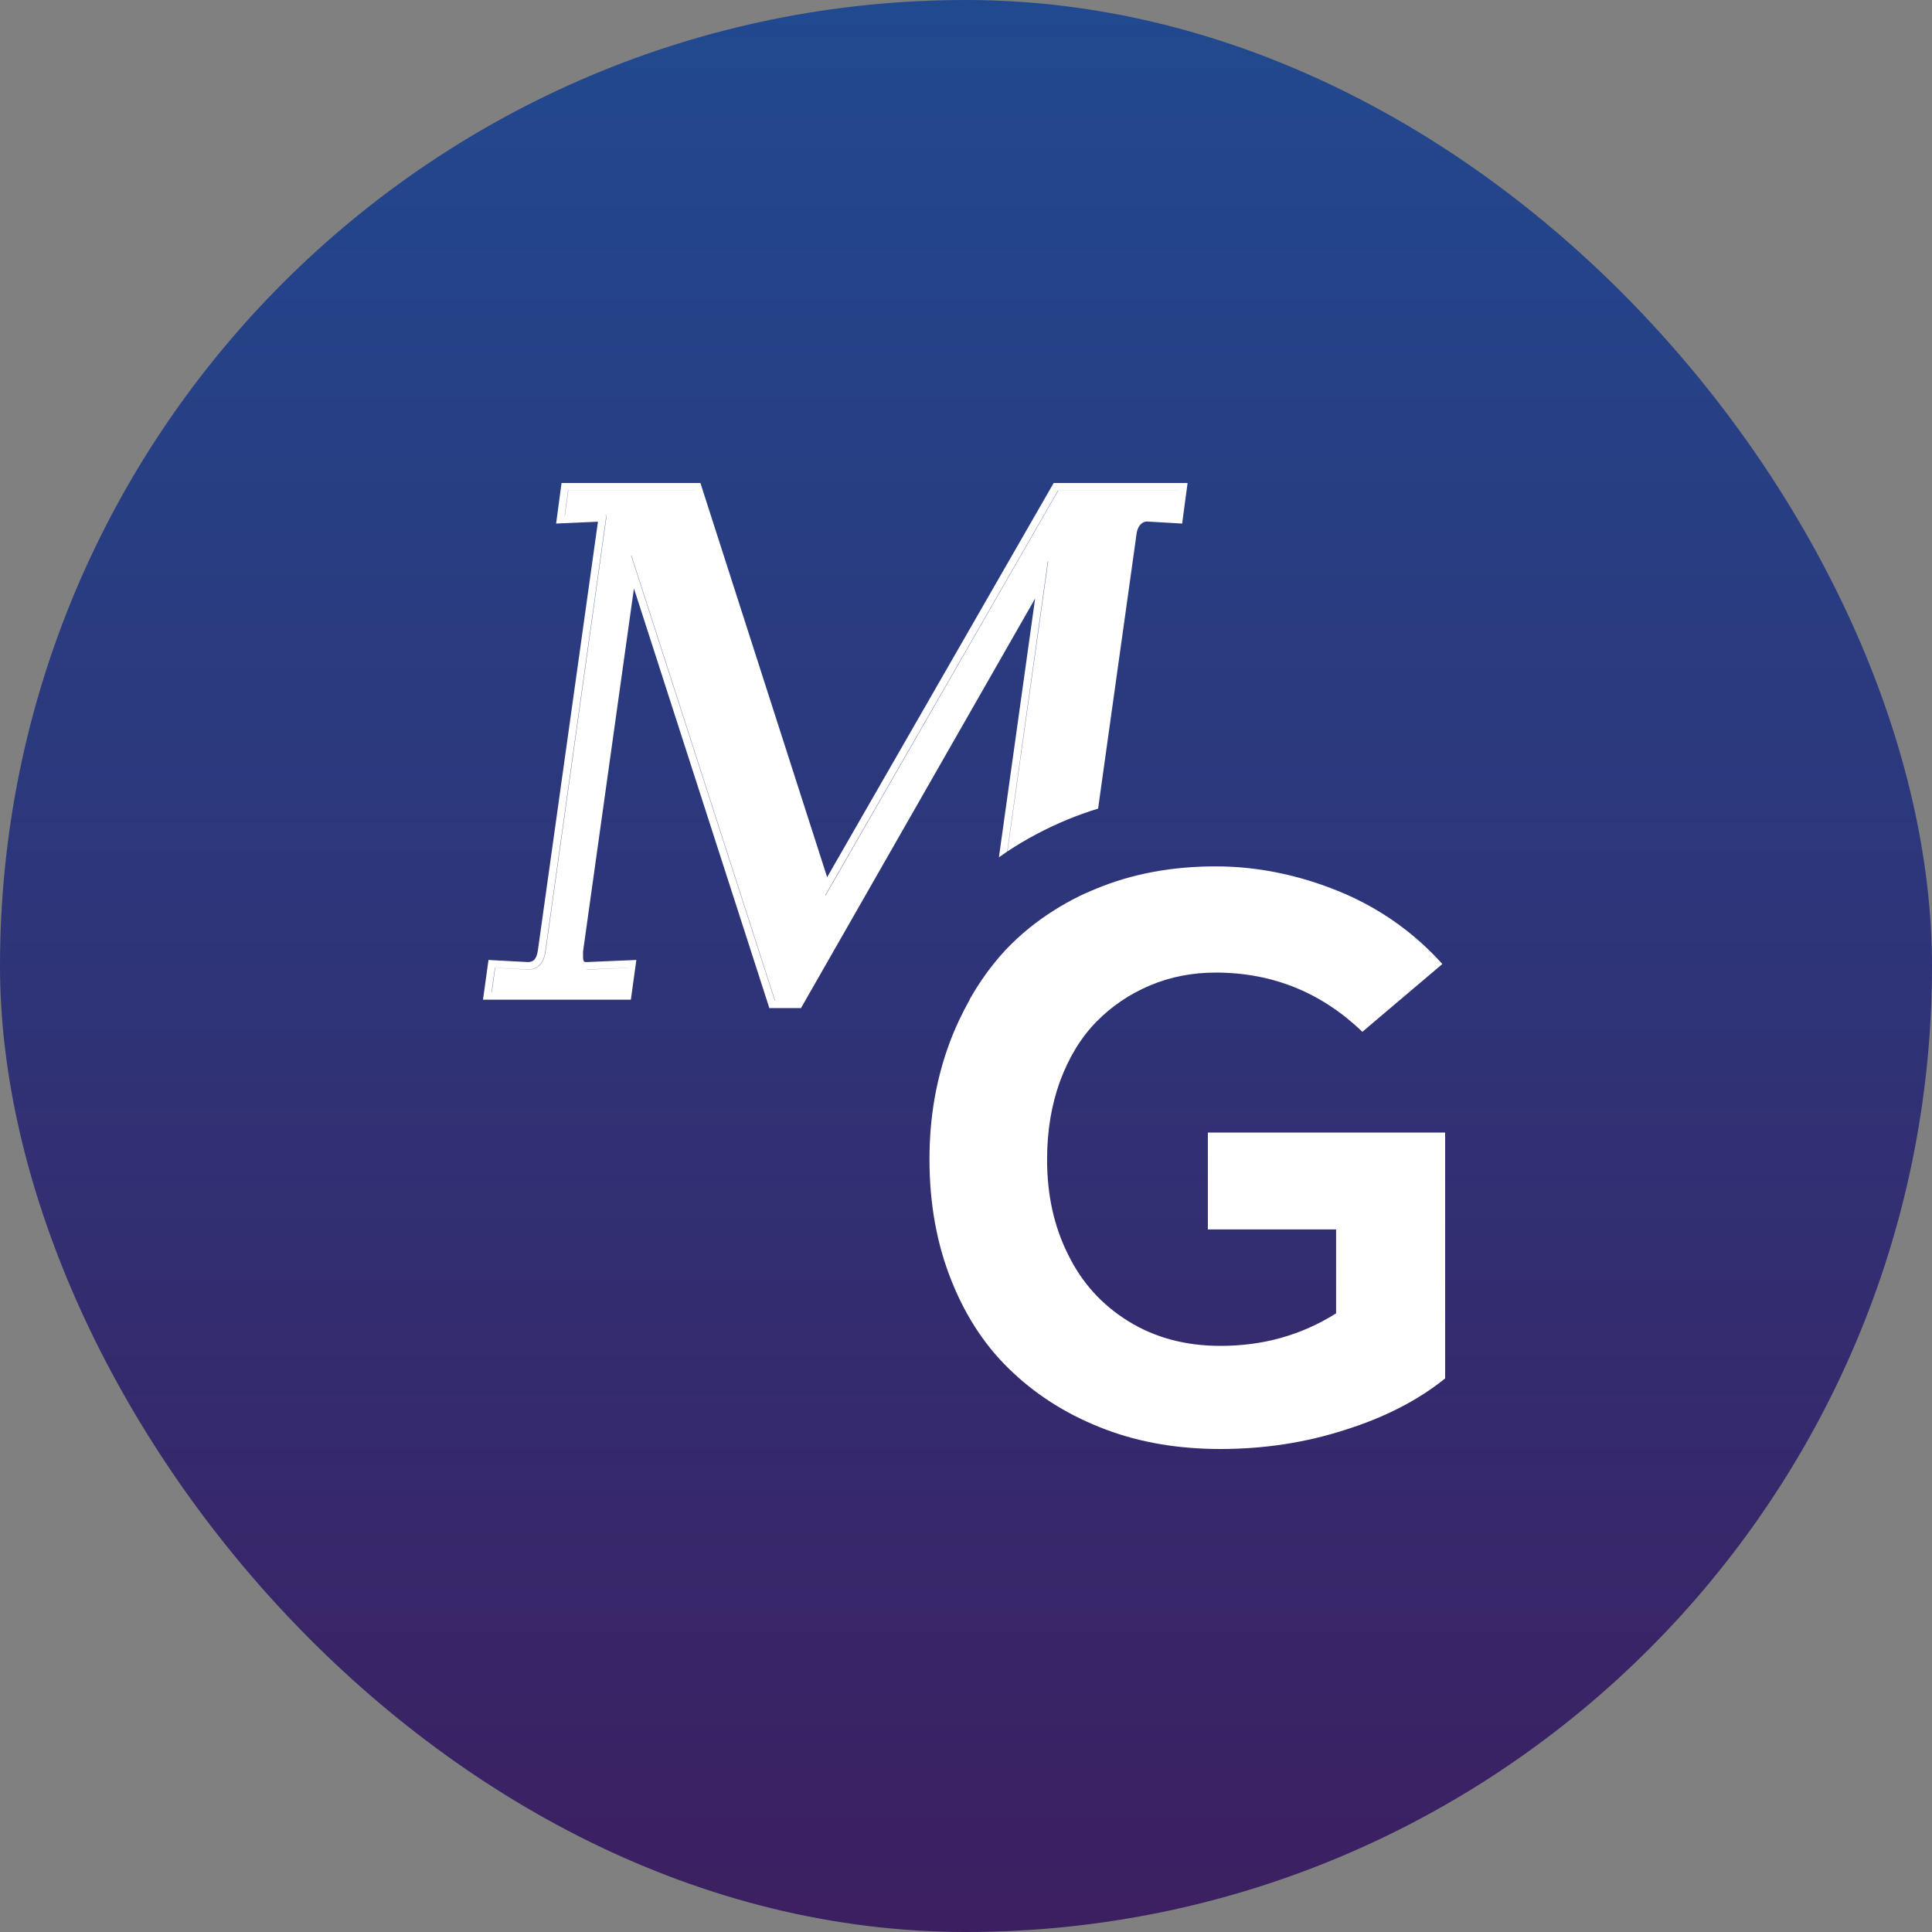 <svg xmlns="http://www.w3.org/2000/svg" fill="none" viewBox="0 0 32 32" height="32" width="32">
<rect x="0" y="0" width="32" height="32" fill="#808080" stroke="none"/>
<rect fill="url(#paint0_linear_587_6)" rx="16" height="32" width="32"></rect>
<path fill="white" d="M20.136 14.35C20.831 14.35 21.513 14.492 22.182 14.765C22.844 15.037 23.416 15.441 23.89 15.967L22.565 17.09C21.89 16.44 21.078 16.109 20.136 16.109C19.746 16.109 19.383 16.18 19.045 16.323C18.707 16.466 18.409 16.668 18.155 16.928C17.902 17.188 17.701 17.519 17.558 17.908C17.415 18.298 17.343 18.734 17.343 19.201C17.343 19.785 17.454 20.305 17.688 20.773C17.915 21.24 18.246 21.61 18.688 21.883C19.129 22.156 19.636 22.292 20.214 22.292C20.915 22.292 21.552 22.117 22.13 21.753V20.363H20.006V18.759H23.936V22.831C23.494 23.188 22.942 23.475 22.279 23.683C21.617 23.897 20.928 24 20.214 24C19.532 24 18.895 23.897 18.311 23.676C17.726 23.455 17.213 23.143 16.784 22.74C16.349 22.338 16.011 21.838 15.765 21.227C15.518 20.617 15.395 19.941 15.395 19.201C15.395 18.513 15.505 17.876 15.726 17.278C15.821 17.023 15.934 16.784 16.061 16.558H16.058C16.226 16.259 16.423 15.986 16.652 15.738C16.897 15.478 17.178 15.25 17.495 15.055C17.514 15.043 17.532 15.032 17.551 15.021C17.691 14.937 17.838 14.859 17.992 14.789L17.991 14.791C18.045 14.766 18.1 14.743 18.155 14.72C18.753 14.473 19.409 14.35 20.136 14.35ZM13.7 14.529L17.452 8H19.67L19.58 8.672L18.997 8.638C18.959 8.638 18.926 8.651 18.893 8.685C18.868 8.709 18.844 8.75 18.829 8.814L18.188 13.393C18.016 13.446 17.846 13.506 17.68 13.575C17.325 13.722 16.994 13.898 16.686 14.102L17.361 9.294L17.355 9.303L16.683 14.104C16.636 14.136 16.59 14.168 16.545 14.2L17.145 9.913L13.267 16.697H12.743L10.5 9.746L9.657 15.761V15.85C9.657 15.904 9.67 15.922 9.673 15.925C9.674 15.926 9.675 15.928 9.68 15.93C9.685 15.932 9.696 15.934 9.713 15.935L10.54 15.9L10.449 16.558H8L8.091 15.9L8.743 15.935C8.798 15.934 8.829 15.918 8.85 15.896C8.874 15.871 8.898 15.823 8.91 15.735V15.734L9.904 8.641L9.211 8.672L9.301 8H11.601L13.7 14.529ZM10.455 9.204L12.833 16.573H12.837L10.457 9.197L10.455 9.204ZM10.015 8.519C10.042 8.529 10.049 8.555 10.035 8.597L9.033 15.752L9.03 15.771C8.999 15.962 8.902 16.058 8.74 16.058L8.197 16.03L8.142 16.434H8.146L8.201 16.031L8.744 16.06C8.911 16.06 9.009 15.957 9.037 15.753L10.039 8.599C10.054 8.555 10.045 8.528 10.015 8.519ZM9.715 16.058H9.707C9.711 16.058 9.715 16.06 9.719 16.06L10.396 16.031L10.398 16.03L9.715 16.058ZM13.67 14.828L13.672 14.834L17.528 8.125H19.528V8.124H17.524L13.67 14.828ZM9.353 8.541L9.356 8.54L9.412 8.125H11.511V8.124H9.409L9.353 8.541Z"></path>
<defs>
<linearGradient gradientUnits="userSpaceOnUse" y2="32" x2="16" y1="0" x1="16" id="paint0_linear_587_6">
<stop stop-color="#21498F"></stop>
<stop stop-color="#3C1F61" offset="1"></stop>
</linearGradient>
</defs>
</svg>
